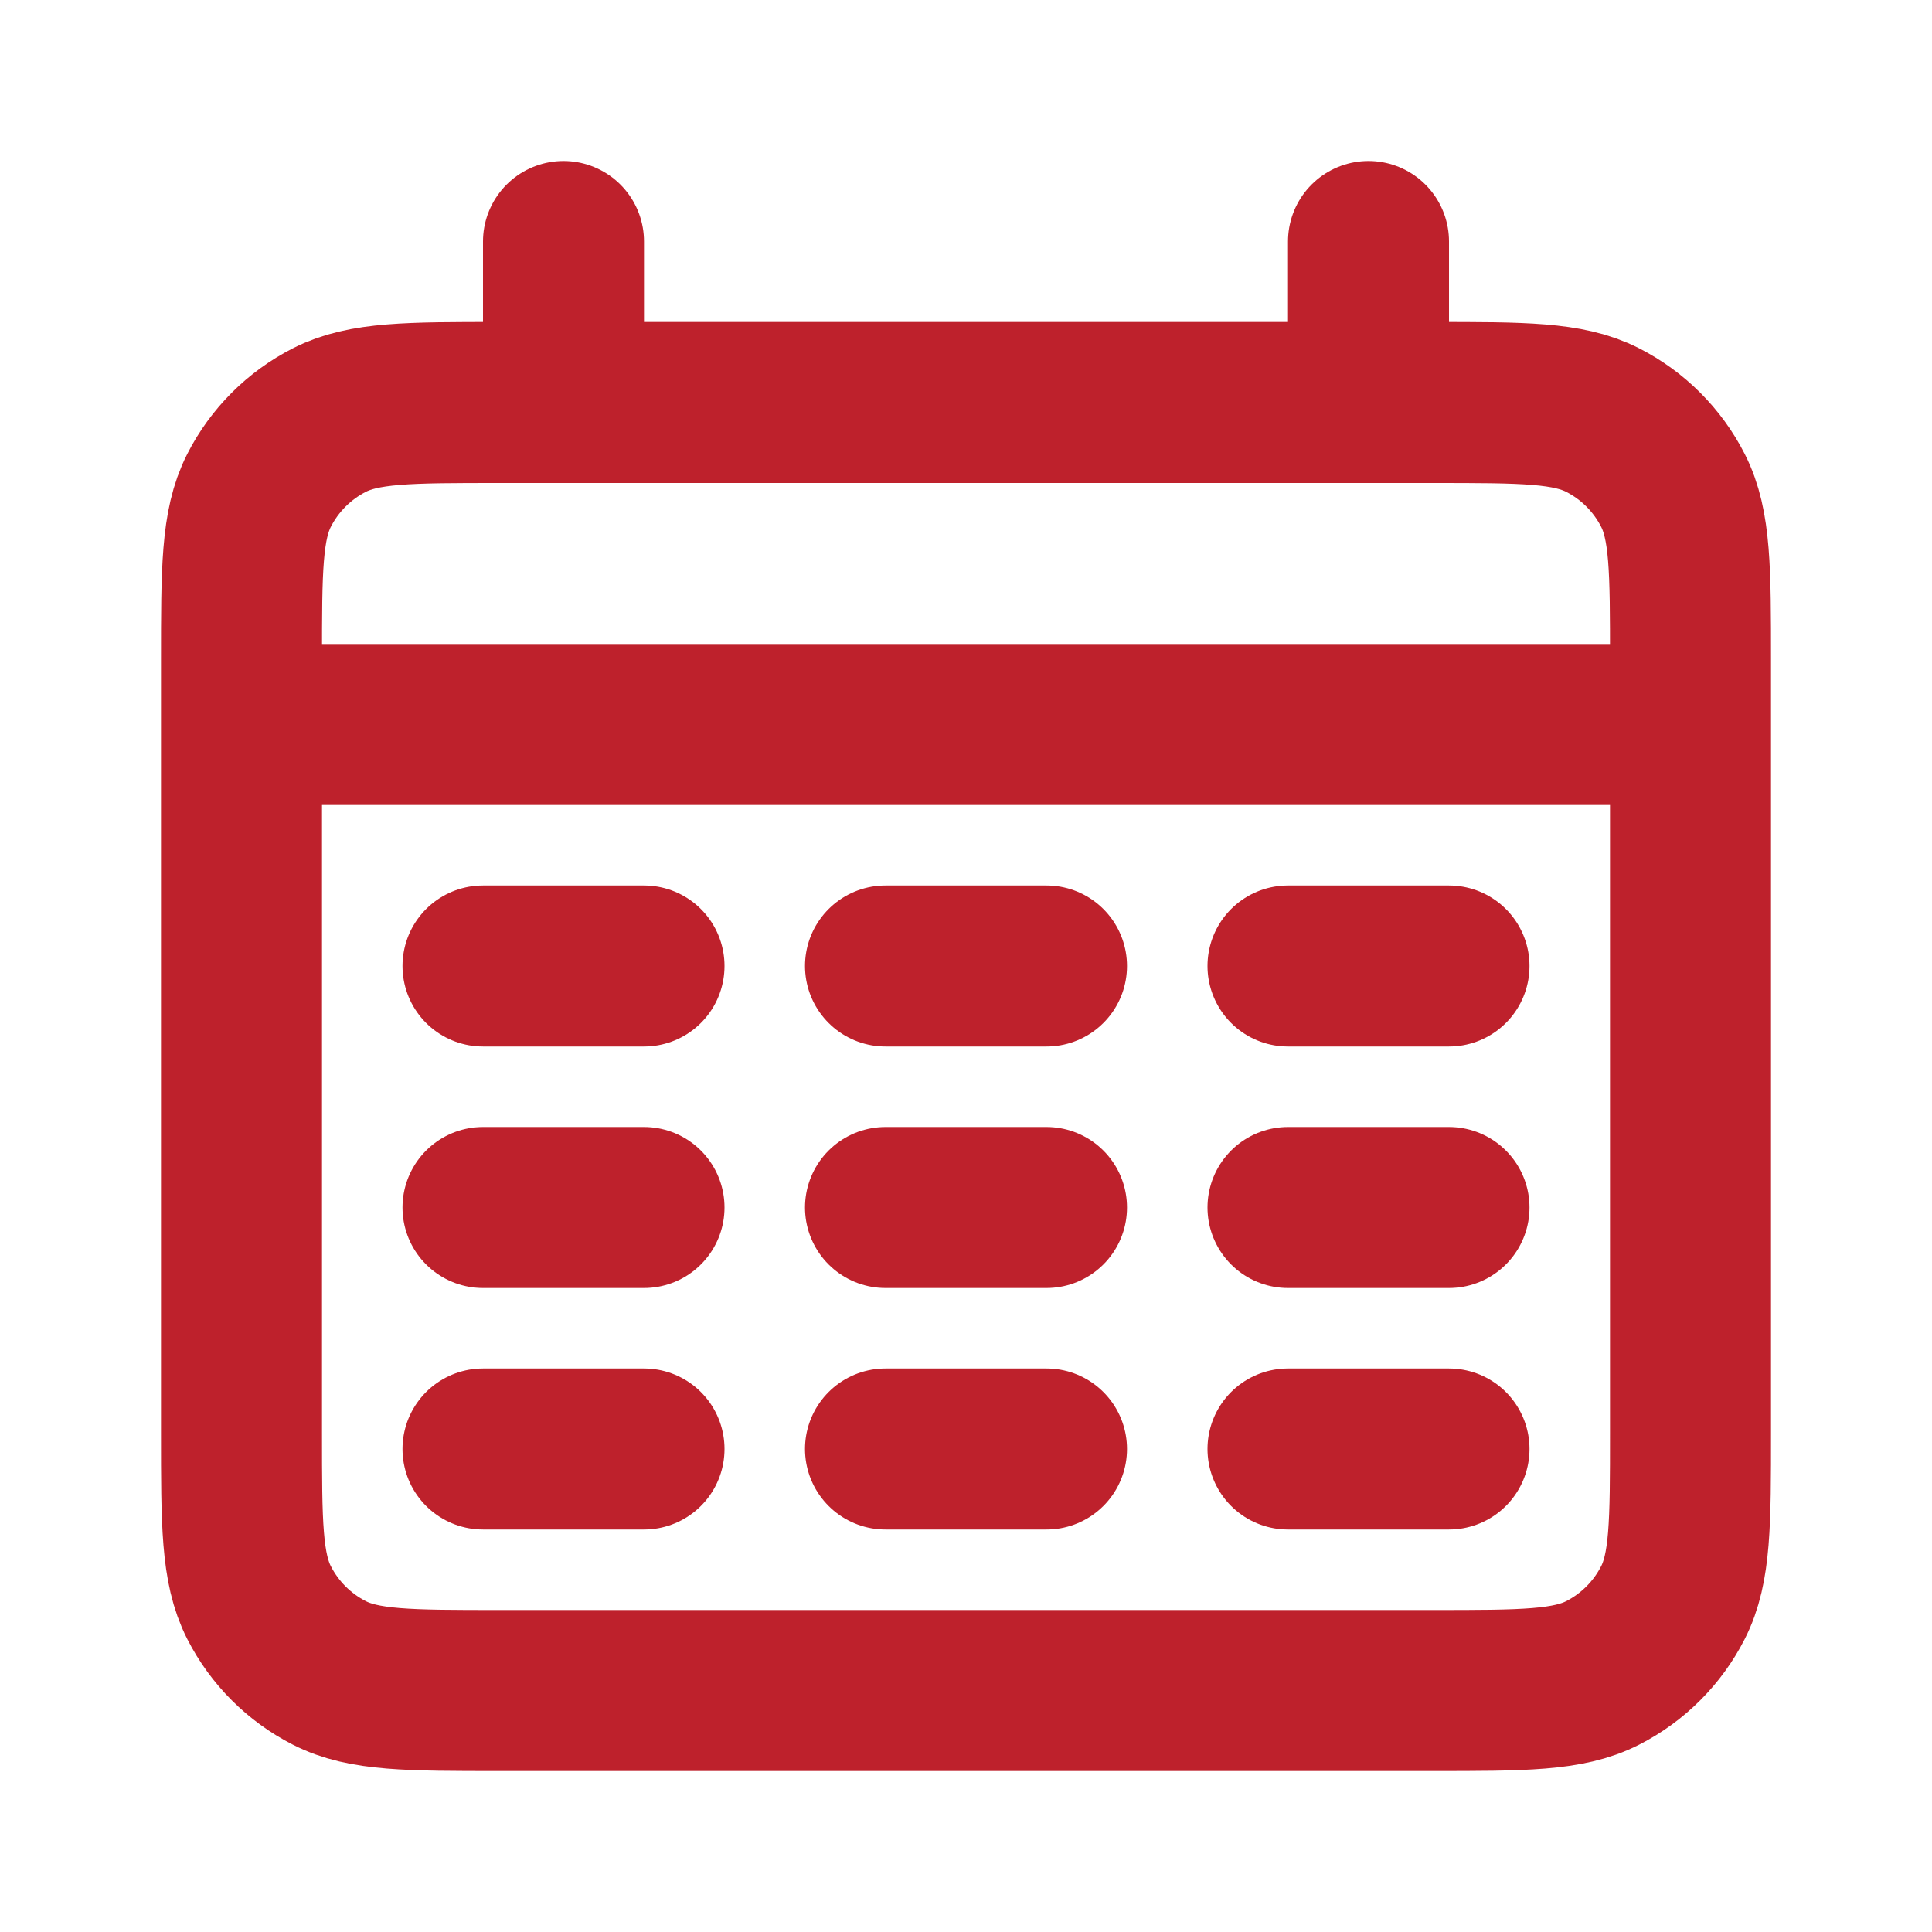 <svg width="800" height="800" viewBox="0 0 800 800" fill="none" xmlns="http://www.w3.org/2000/svg">
<path d="M100 300H700M233.333 100V166.667M566.667 100V166.667M200 400H266.667M366.667 400H433.333M533.333 400H600M200 500H266.667M366.667 500H433.333M533.333 500H600M200 600H266.667M366.667 600H433.333M533.333 600H600M206.667 700H593.333C630.67 700 649.34 700 663.6 692.733C676.143 686.343 686.343 676.143 692.733 663.6C700 649.34 700 630.67 700 593.333V273.333C700 235.996 700 217.328 692.733 203.067C686.343 190.523 676.143 180.324 663.6 173.933C649.34 166.667 630.67 166.667 593.333 166.667H206.667C169.33 166.667 150.661 166.667 136.401 173.933C123.856 180.324 113.658 190.523 107.266 203.067C100 217.328 100 235.996 100 273.333V593.333C100 630.67 100 649.34 107.266 663.6C113.658 676.143 123.856 686.343 136.401 692.733C150.661 700 169.33 700 206.667 700Z" stroke="#BE212C" stroke-width="66.667" stroke-linecap="round"/>
</svg>
